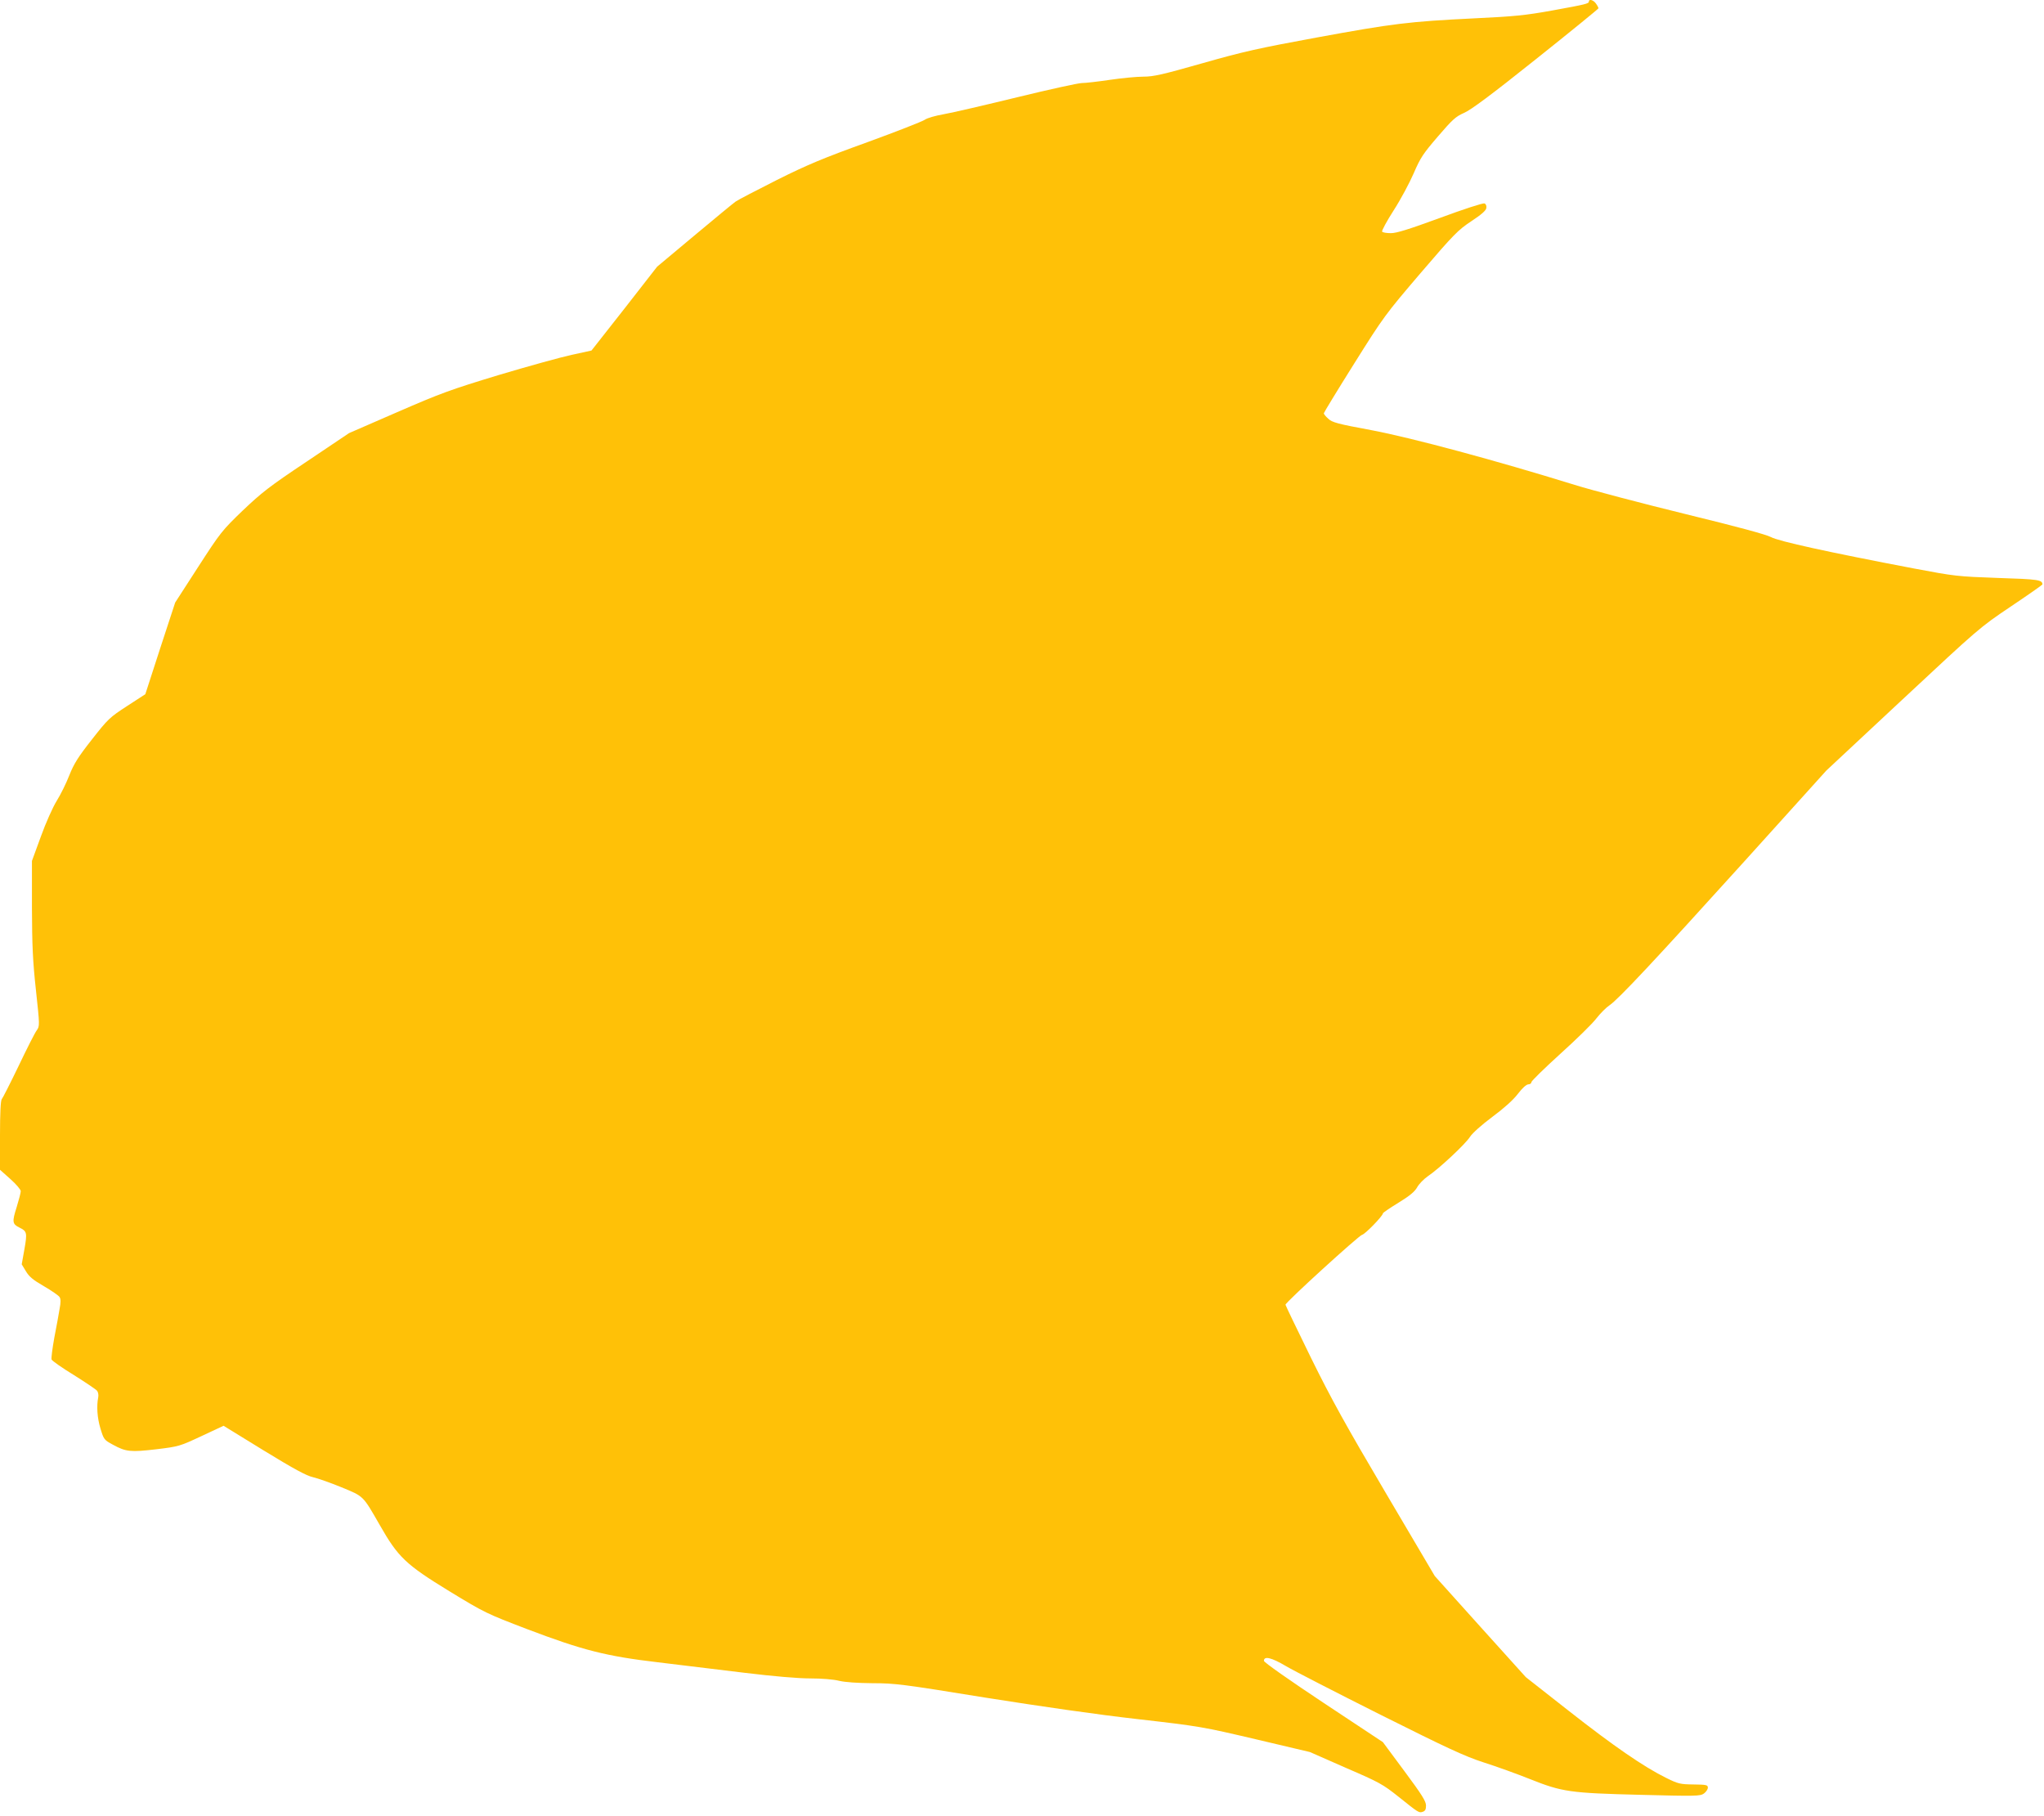 <?xml version="1.0" standalone="no"?>
<!DOCTYPE svg PUBLIC "-//W3C//DTD SVG 20010904//EN"
 "http://www.w3.org/TR/2001/REC-SVG-20010904/DTD/svg10.dtd">
<svg version="1.0" xmlns="http://www.w3.org/2000/svg"
 width="1280pt" height="1137pt" viewBox="0 0 1280 1137"
 preserveAspectRatio="xMidYMid meet">
<g transform="translate(0,1137) scale(0.1,-0.1)"
fill="#ffc107" stroke="none">
<path d="M9950 11361 c0 -14 -17 -18 -231 -57 -167 -30 -235 -37 -489 -49
-408 -20 -505 -32 -985 -120 -364 -67 -459 -88 -715 -161 -250 -71 -306 -84
-370 -84 -41 0 -136 -9 -210 -20 -74 -11 -153 -20 -175 -20 -22 0 -204 -40
-405 -89 -201 -49 -407 -97 -459 -106 -52 -9 -105 -24 -120 -35 -14 -10 -177
-74 -361 -141 -277 -100 -375 -141 -565 -236 -126 -64 -243 -124 -258 -135
-16 -11 -133 -108 -260 -214 l-232 -194 -205 -263 -206 -262 -124 -27 c-69
-15 -275 -72 -459 -127 -303 -92 -360 -113 -634 -232 l-301 -131 -265 -178
c-234 -156 -282 -194 -401 -307 -130 -125 -140 -138 -279 -353 l-144 -223 -94
-287 -93 -287 -114 -74 c-109 -71 -119 -80 -220 -209 -86 -109 -113 -152 -142
-225 -19 -49 -55 -122 -79 -160 -24 -39 -69 -139 -99 -223 l-56 -153 0 -292
c1 -237 5 -334 25 -517 24 -222 24 -225 5 -252 -11 -14 -62 -115 -114 -224
-52 -108 -100 -202 -105 -207 -7 -7 -11 -89 -11 -226 l0 -216 65 -58 c36 -32
65 -66 65 -76 0 -10 -12 -55 -26 -101 -29 -91 -27 -105 18 -127 47 -23 49 -32
31 -135 l-17 -95 26 -43 c20 -34 45 -55 113 -94 48 -28 93 -59 98 -68 8 -12 8
-34 0 -75 -5 -32 -20 -113 -33 -180 -12 -67 -20 -129 -17 -136 3 -8 65 -52
139 -97 73 -46 139 -90 146 -99 7 -9 10 -27 7 -41 -11 -56 -6 -129 14 -195 21
-69 23 -72 79 -102 80 -44 110 -47 272 -28 140 17 146 19 281 82 l139 65 252
-155 c188 -115 267 -158 308 -167 30 -7 110 -35 178 -63 141 -58 133 -50 241
-238 114 -200 162 -246 435 -413 223 -136 233 -140 486 -237 350 -133 497
-170 820 -208 140 -17 385 -47 544 -66 181 -22 334 -35 410 -35 71 0 146 -6
181 -15 38 -9 114 -14 209 -15 139 0 188 -6 705 -90 347 -55 707 -107 956
-135 393 -45 406 -48 739 -126 l339 -80 225 -99 c211 -91 232 -103 330 -181
127 -102 128 -102 152 -94 15 5 20 15 20 39 0 27 -26 68 -135 215 l-135 182
-373 247 c-214 142 -372 253 -372 262 0 32 47 21 138 -33 51 -30 318 -167 593
-305 418 -209 525 -259 645 -298 79 -25 209 -72 289 -104 203 -81 251 -88 695
-99 347 -9 372 -8 395 8 14 10 25 27 25 37 0 17 -9 19 -90 20 -84 1 -96 4
-171 41 -140 69 -330 200 -609 419 l-270 212 -285 316 -285 317 -308 522
c-249 422 -339 584 -468 846 -87 178 -159 327 -159 331 0 15 461 435 480 438
18 3 130 118 130 134 0 4 44 34 98 67 72 44 102 70 117 97 11 20 41 51 67 69
70 47 236 202 264 247 15 23 72 74 139 124 73 54 131 106 160 144 28 37 54 60
66 60 10 0 19 6 19 14 0 7 82 87 181 177 100 90 202 190 226 222 25 32 62 69
82 82 55 37 279 276 848 905 l510 565 479 447 c475 443 481 449 676 580 109
73 197 135 198 138 0 29 -24 33 -279 41 -253 9 -270 11 -524 59 -536 102 -850
171 -897 197 -30 16 -207 64 -535 144 -269 66 -582 148 -695 183 -493 153
-1021 295 -1270 342 -216 40 -248 49 -272 72 -16 14 -28 29 -28 34 0 4 85 144
190 311 185 295 195 308 416 567 210 245 234 269 318 325 64 42 92 67 94 83 2
13 -3 25 -12 28 -9 4 -134 -37 -277 -90 -197 -72 -273 -96 -309 -96 -27 0 -52
4 -55 10 -3 5 29 65 72 132 44 68 100 173 126 233 42 98 60 124 152 231 91
106 111 124 163 147 43 18 173 115 451 337 215 171 391 315 391 318 0 4 -7 18
-16 30 -15 22 -44 30 -44 13z"/>
</g>
</svg>
